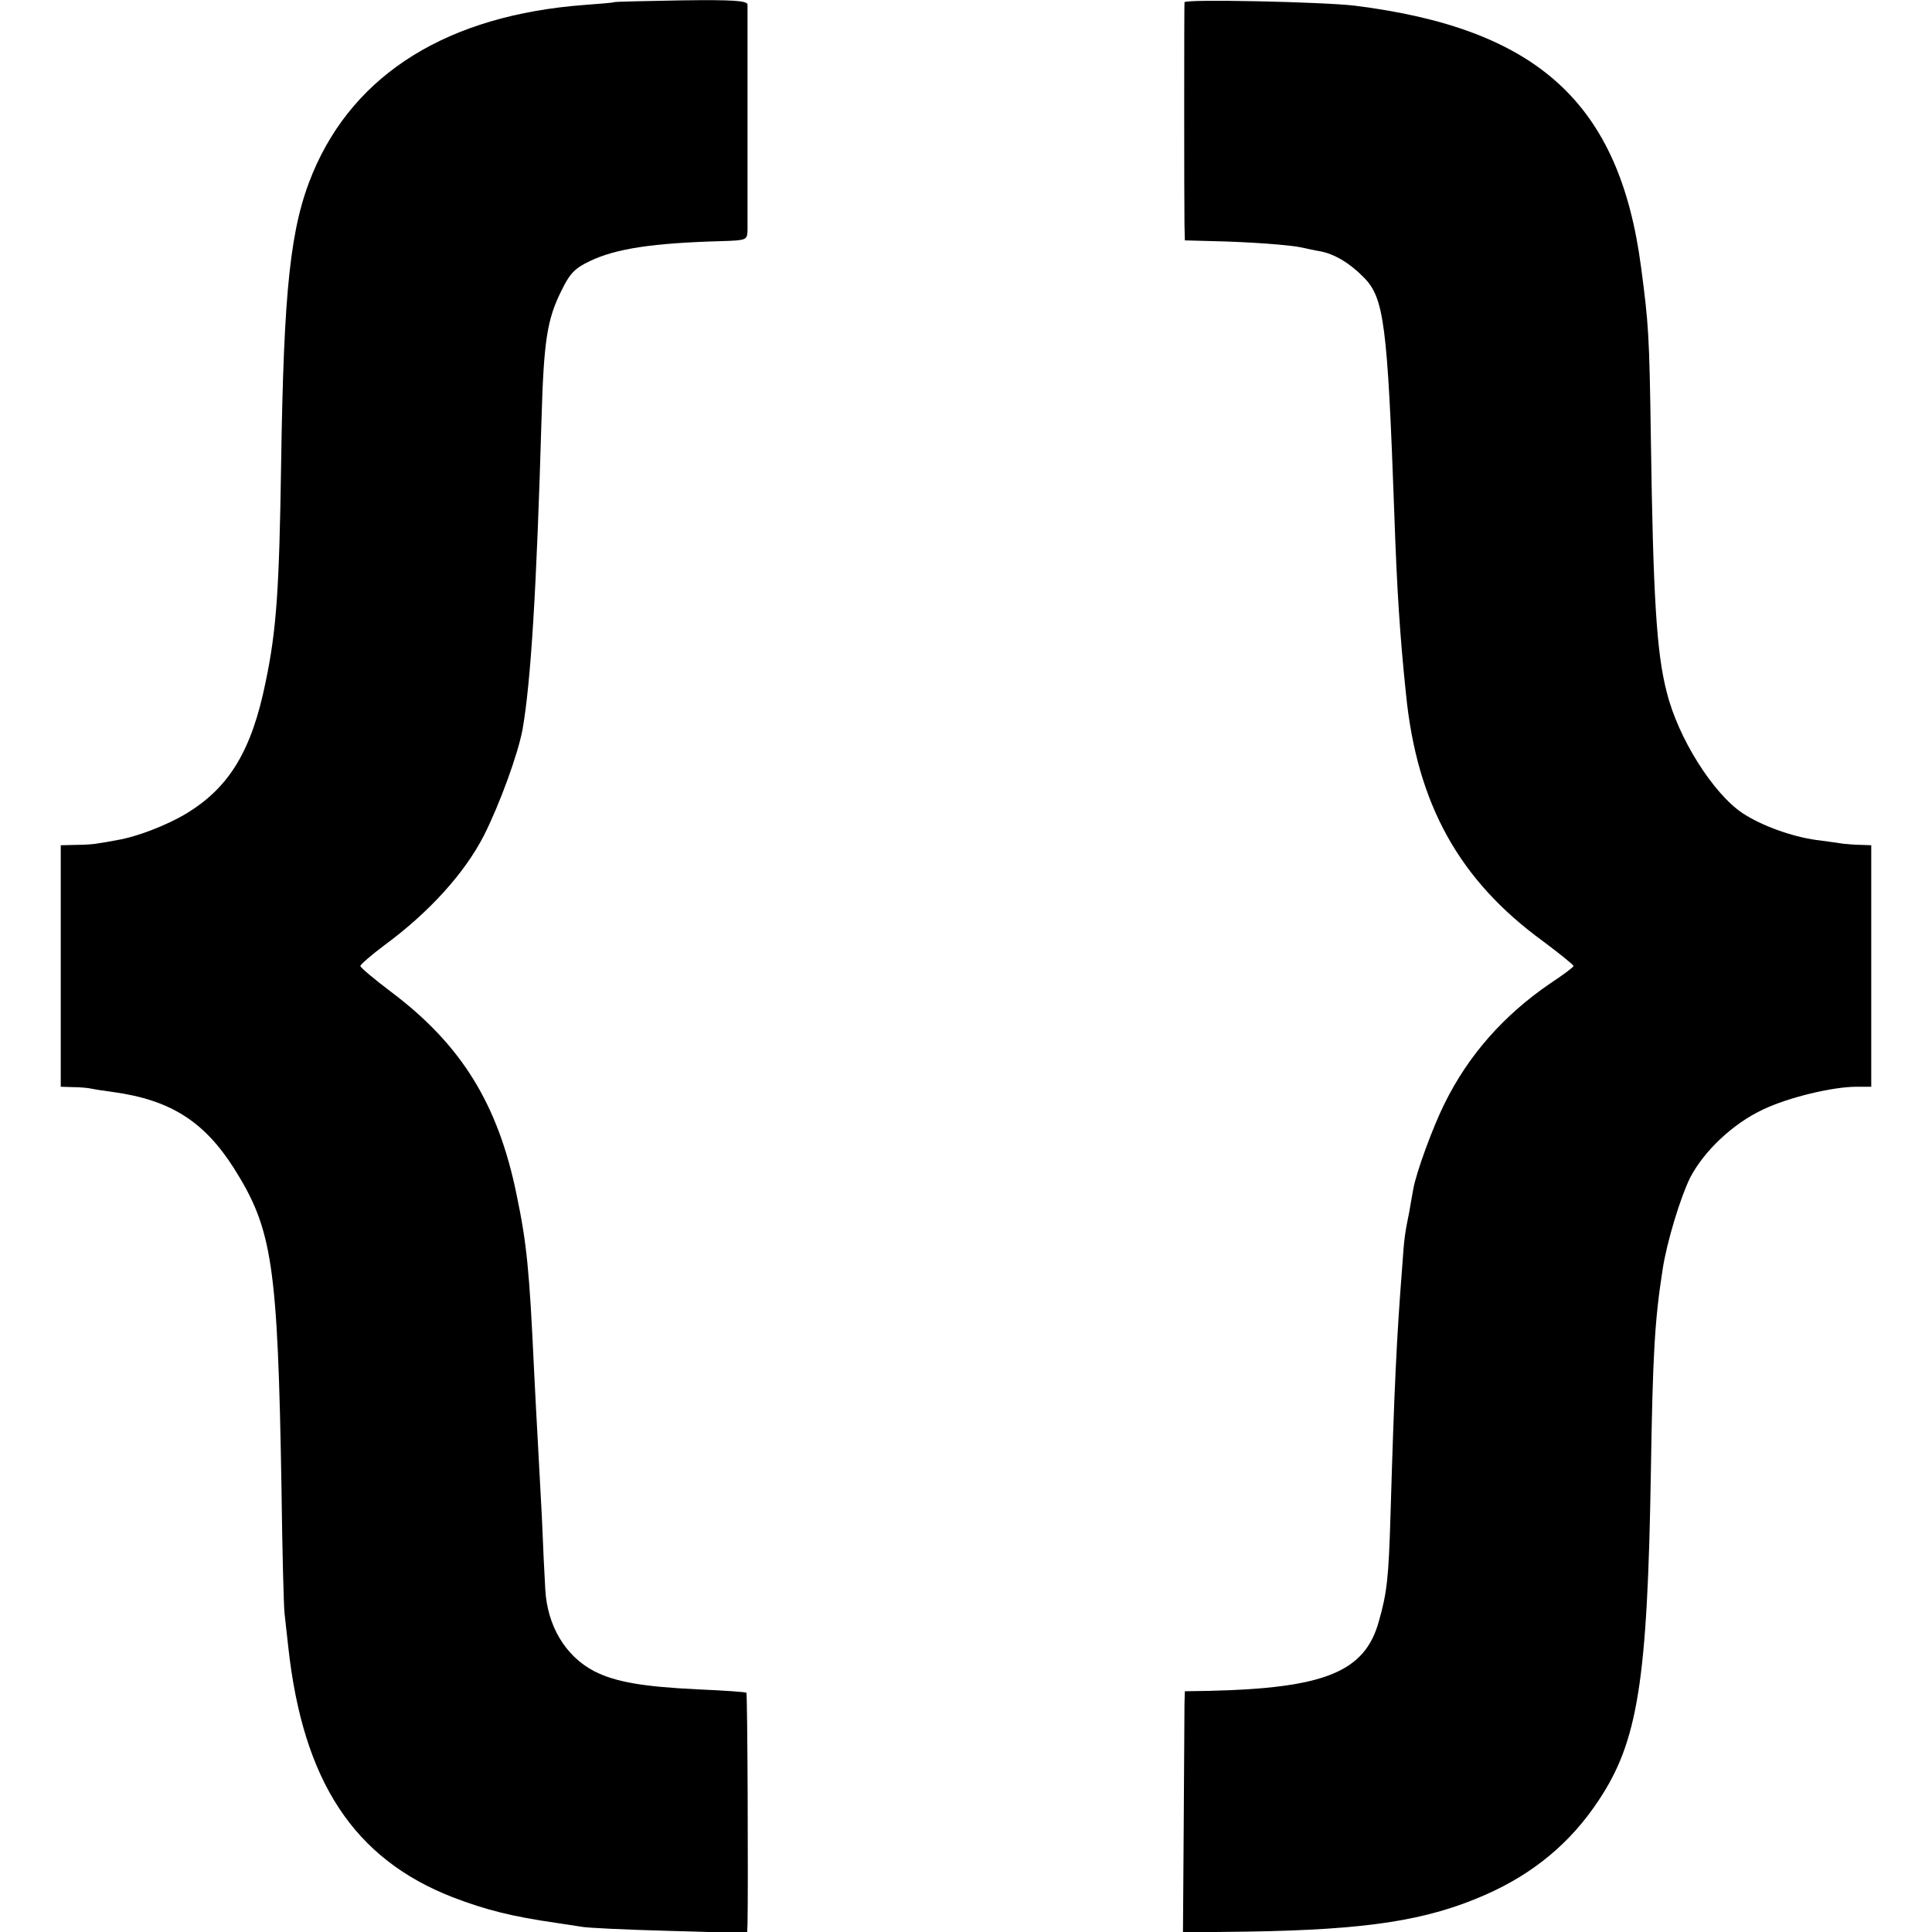 <?xml version="1.0" standalone="no"?>
<!DOCTYPE svg PUBLIC "-//W3C//DTD SVG 20010904//EN"
 "http://www.w3.org/TR/2001/REC-SVG-20010904/DTD/svg10.dtd">
<svg version="1.0" xmlns="http://www.w3.org/2000/svg"
 width="512pt" height="512pt" viewBox="0 0 512 512"
 preserveAspectRatio="xMidYMid meet">
<g transform="translate(0,512) scale(0.1,-0.1)"
fill="#000000" stroke="none">
<path d="M1627 5114 c-1 -1 -36 -4 -77 -7 -362 -27 -610 -181 -721 -445 -60
-144 -77 -306 -84 -772 -5 -330 -12 -439 -41 -577 -37 -183 -97 -281 -212
-350 -52 -31 -131 -61 -180 -69 -20 -4 -44 -8 -52 -9 -8 -2 -34 -4 -57 -4
l-42 -1 0 -320 0 -320 32 -1 c18 0 40 -2 49 -4 9 -2 35 -6 58 -9 152 -21 241
-78 320 -202 102 -162 116 -253 126 -849 2 -165 6 -313 8 -330 2 -16 6 -57 10
-90 39 -356 174 -561 436 -663 89 -34 157 -51 275 -68 22 -3 51 -8 65 -10 14
-3 118 -8 233 -11 l207 -6 1 24 c2 98 0 611 -3 613 -1 2 -59 6 -128 9 -148 7
-220 20 -275 48 -77 40 -125 121 -130 218 -2 31 -6 117 -9 191 -4 74 -9 167
-11 205 -2 39 -7 124 -10 190 -12 258 -19 330 -46 459 -49 240 -146 397 -332
537 -45 34 -82 65 -82 69 0 4 29 29 65 56 118 87 211 190 262 289 42 83 91
217 103 283 22 127 37 371 50 819 6 211 15 267 53 343 22 45 35 59 75 78 69
33 166 48 350 53 65 2 67 3 68 28 0 33 0 581 0 599 -1 10 -37 13 -176 11 -96
-2 -176 -3 -178 -5z"/>
<path d="M3139 5114 c-1 -12 -1 -539 0 -590 l1 -41 73 -2 c97 -2 206 -10 237
-17 14 -3 36 -8 49 -10 37 -7 78 -31 115 -69 54 -54 63 -124 81 -625 7 -204
15 -326 31 -479 29 -292 141 -494 364 -656 44 -33 80 -62 80 -65 0 -3 -28 -24
-63 -47 -121 -83 -215 -188 -279 -318 -31 -62 -76 -185 -83 -228 -3 -18 -8
-43 -10 -57 -12 -59 -14 -72 -19 -147 -15 -192 -21 -319 -31 -658 -5 -166 -9
-205 -31 -282 -37 -134 -144 -177 -451 -184 l-63 -1 -1 -32 c0 -17 -1 -161 -2
-319 l-2 -288 171 2 c316 5 474 29 629 97 128 56 227 138 301 250 105 157 130
318 139 872 5 310 10 400 31 535 11 73 47 191 73 244 37 71 114 144 194 181
67 32 184 60 247 60 l39 0 0 320 0 320 -27 1 c-15 0 -36 2 -47 3 -11 2 -43 6
-72 10 -65 9 -145 38 -195 71 -78 52 -171 199 -201 321 -27 103 -36 253 -42
669 -4 277 -6 306 -26 457 -57 434 -273 632 -759 693 -85 10 -450 18 -451 9z"/>
</g>
</svg>
